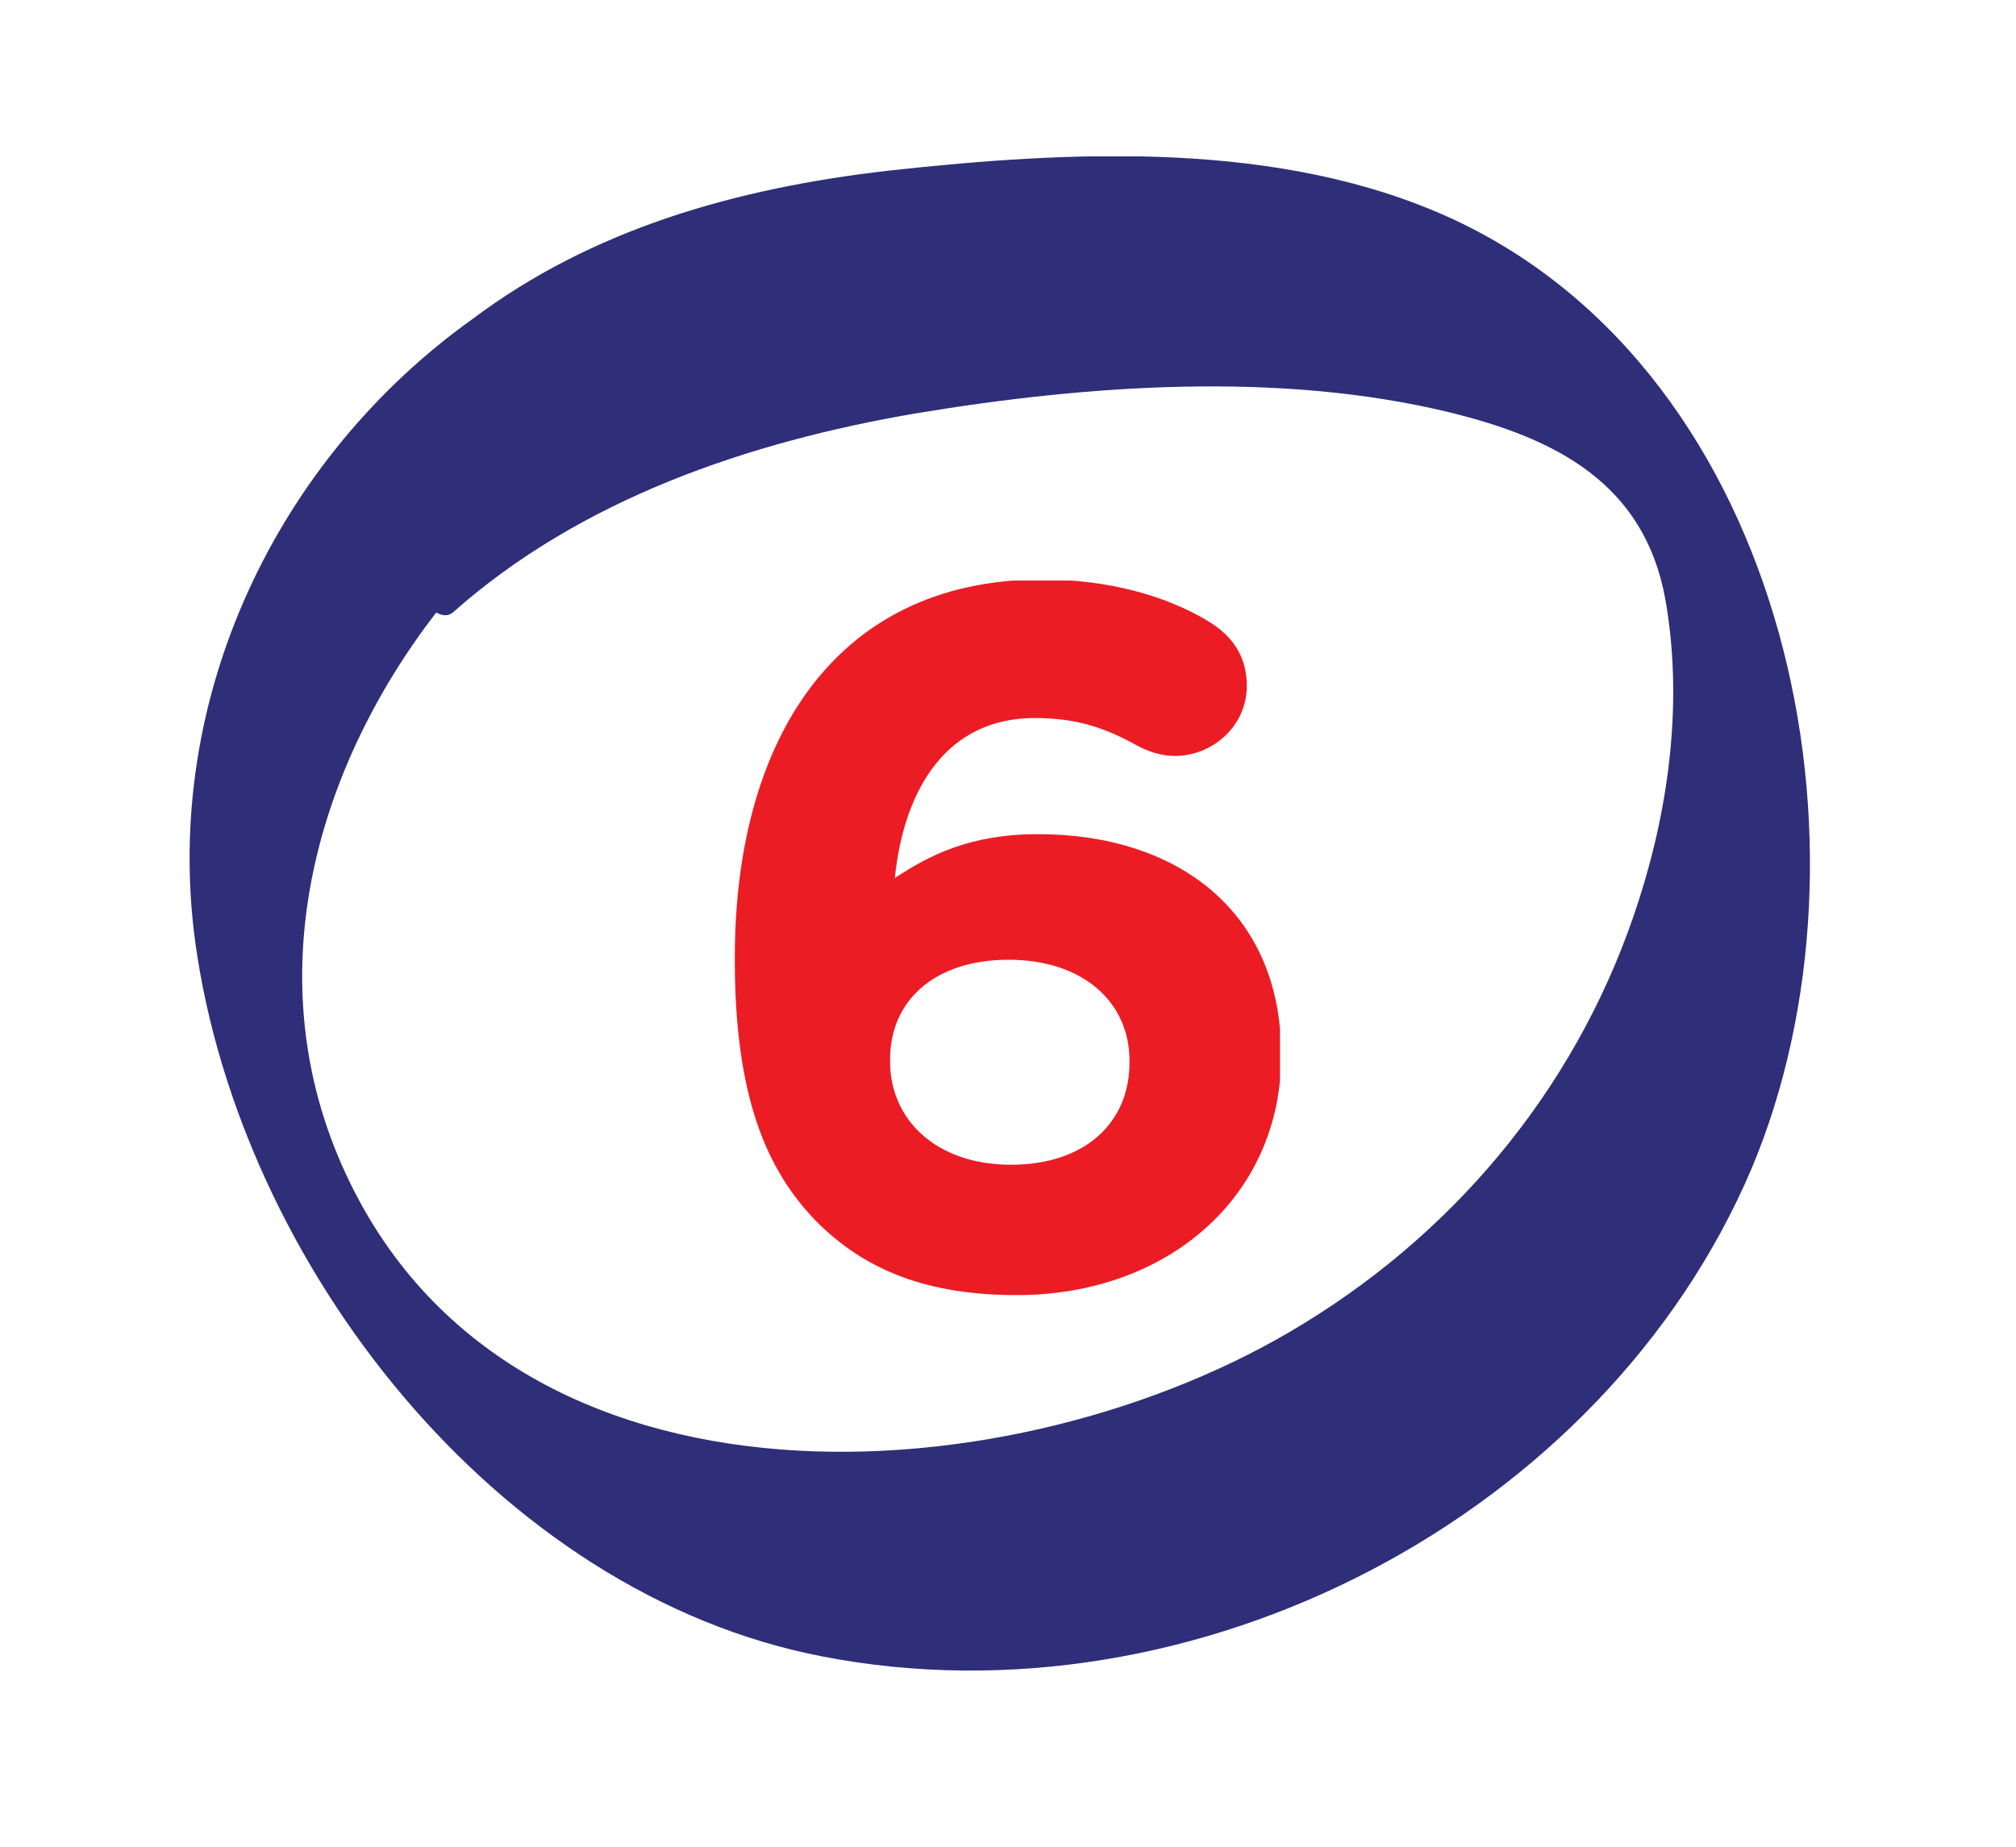 <?xml version="1.0" encoding="utf-8"?>
<!-- Generator: Adobe Illustrator 22.0.0, SVG Export Plug-In . SVG Version: 6.00 Build 0)  -->
<svg version="1.1" id="Layer_1" xmlns="http://www.w3.org/2000/svg" xmlns:xlink="http://www.w3.org/1999/xlink" x="0px" y="0px"
	 viewBox="0 0 170.1 155.9" style="enable-background:new 0 0 170.1 155.9;" xml:space="preserve">
<style type="text/css">
	.st0{clip-path:url(#SVGID_2_);fill:#2F2E78;}
	.st1{clip-path:url(#SVGID_4_);fill:#EC1C24;}
</style>
<g>
	<g>
		<defs>
			<rect id="SVGID_1_" x="-6.7" y="13.2" width="211.3" height="127.8"/>
		</defs>
		<clipPath id="SVGID_2_">
			<use xlink:href="#SVGID_1_"  style="overflow:visible;"/>
		</clipPath>
		<path class="st0" d="M138.3,75.9c-4.8,15.1-14.9,27.6-28.3,35.8c-24,14.8-66.9,17.8-80.9-12.8c-7.4-16.1-2.7-33.7,7.7-47.2
			c0.6,0.3,1,0.3,1.4,0c10.8-9.6,25-14.4,39-16.8c14.4-2.4,30.7-3.6,45.1-0.1c9,2.2,16.4,6,18.2,15.7
			C142,58.9,140.9,67.8,138.3,75.9 M122.6,18.5c-14.5-6.7-32.1-5.8-47.6-4.1c-13.1,1.5-25.1,5-35.1,12.5
			C23.5,38.6,13.6,58.8,16.5,79.7c3.8,27,25.4,54.8,52.9,60.1c31.4,6.1,65.9-11.8,78.4-41.2C159.1,71.7,151,31.7,122.6,18.5"/>
	</g>
</g>
<g>
	<defs>
		<rect id="SVGID_3_" x="62" y="49" width="46" height="60.3"/>
	</defs>
	<clipPath id="SVGID_4_">
		<use xlink:href="#SVGID_3_"  style="overflow:visible;"/>
	</clipPath>
	<path class="st1" d="M85.3,98.3c-6.3,0-10.2-3.8-10.2-8.7v-0.2c0-4.9,3.7-8.4,10-8.4s10.2,3.6,10.2,8.5v0.2
		C95.3,94.7,91.6,98.3,85.3,98.3 M85.8,109.3c12.7,0,22.3-8.3,22.3-20.2V89c0-12.2-8.9-18.6-20.5-18.6c-5.8,0-9.2,1.8-12.1,3.7
		c0.8-7.7,4.5-13.5,11.8-13.5c3.5,0,5.9,0.8,8.6,2.3c0.9,0.5,2.1,0.9,3.2,0.9c3.3,0,6.1-2.6,6.1-5.9c0-2.6-1.3-4.3-3.3-5.5
		c-3.5-2.1-8.3-3.5-14.1-3.5C70.2,49,62,62.8,62,80.8V81c0,11.6,2.7,17.8,6.9,22.1C73,107.2,78.2,109.3,85.8,109.3"/>
</g>
</svg>
